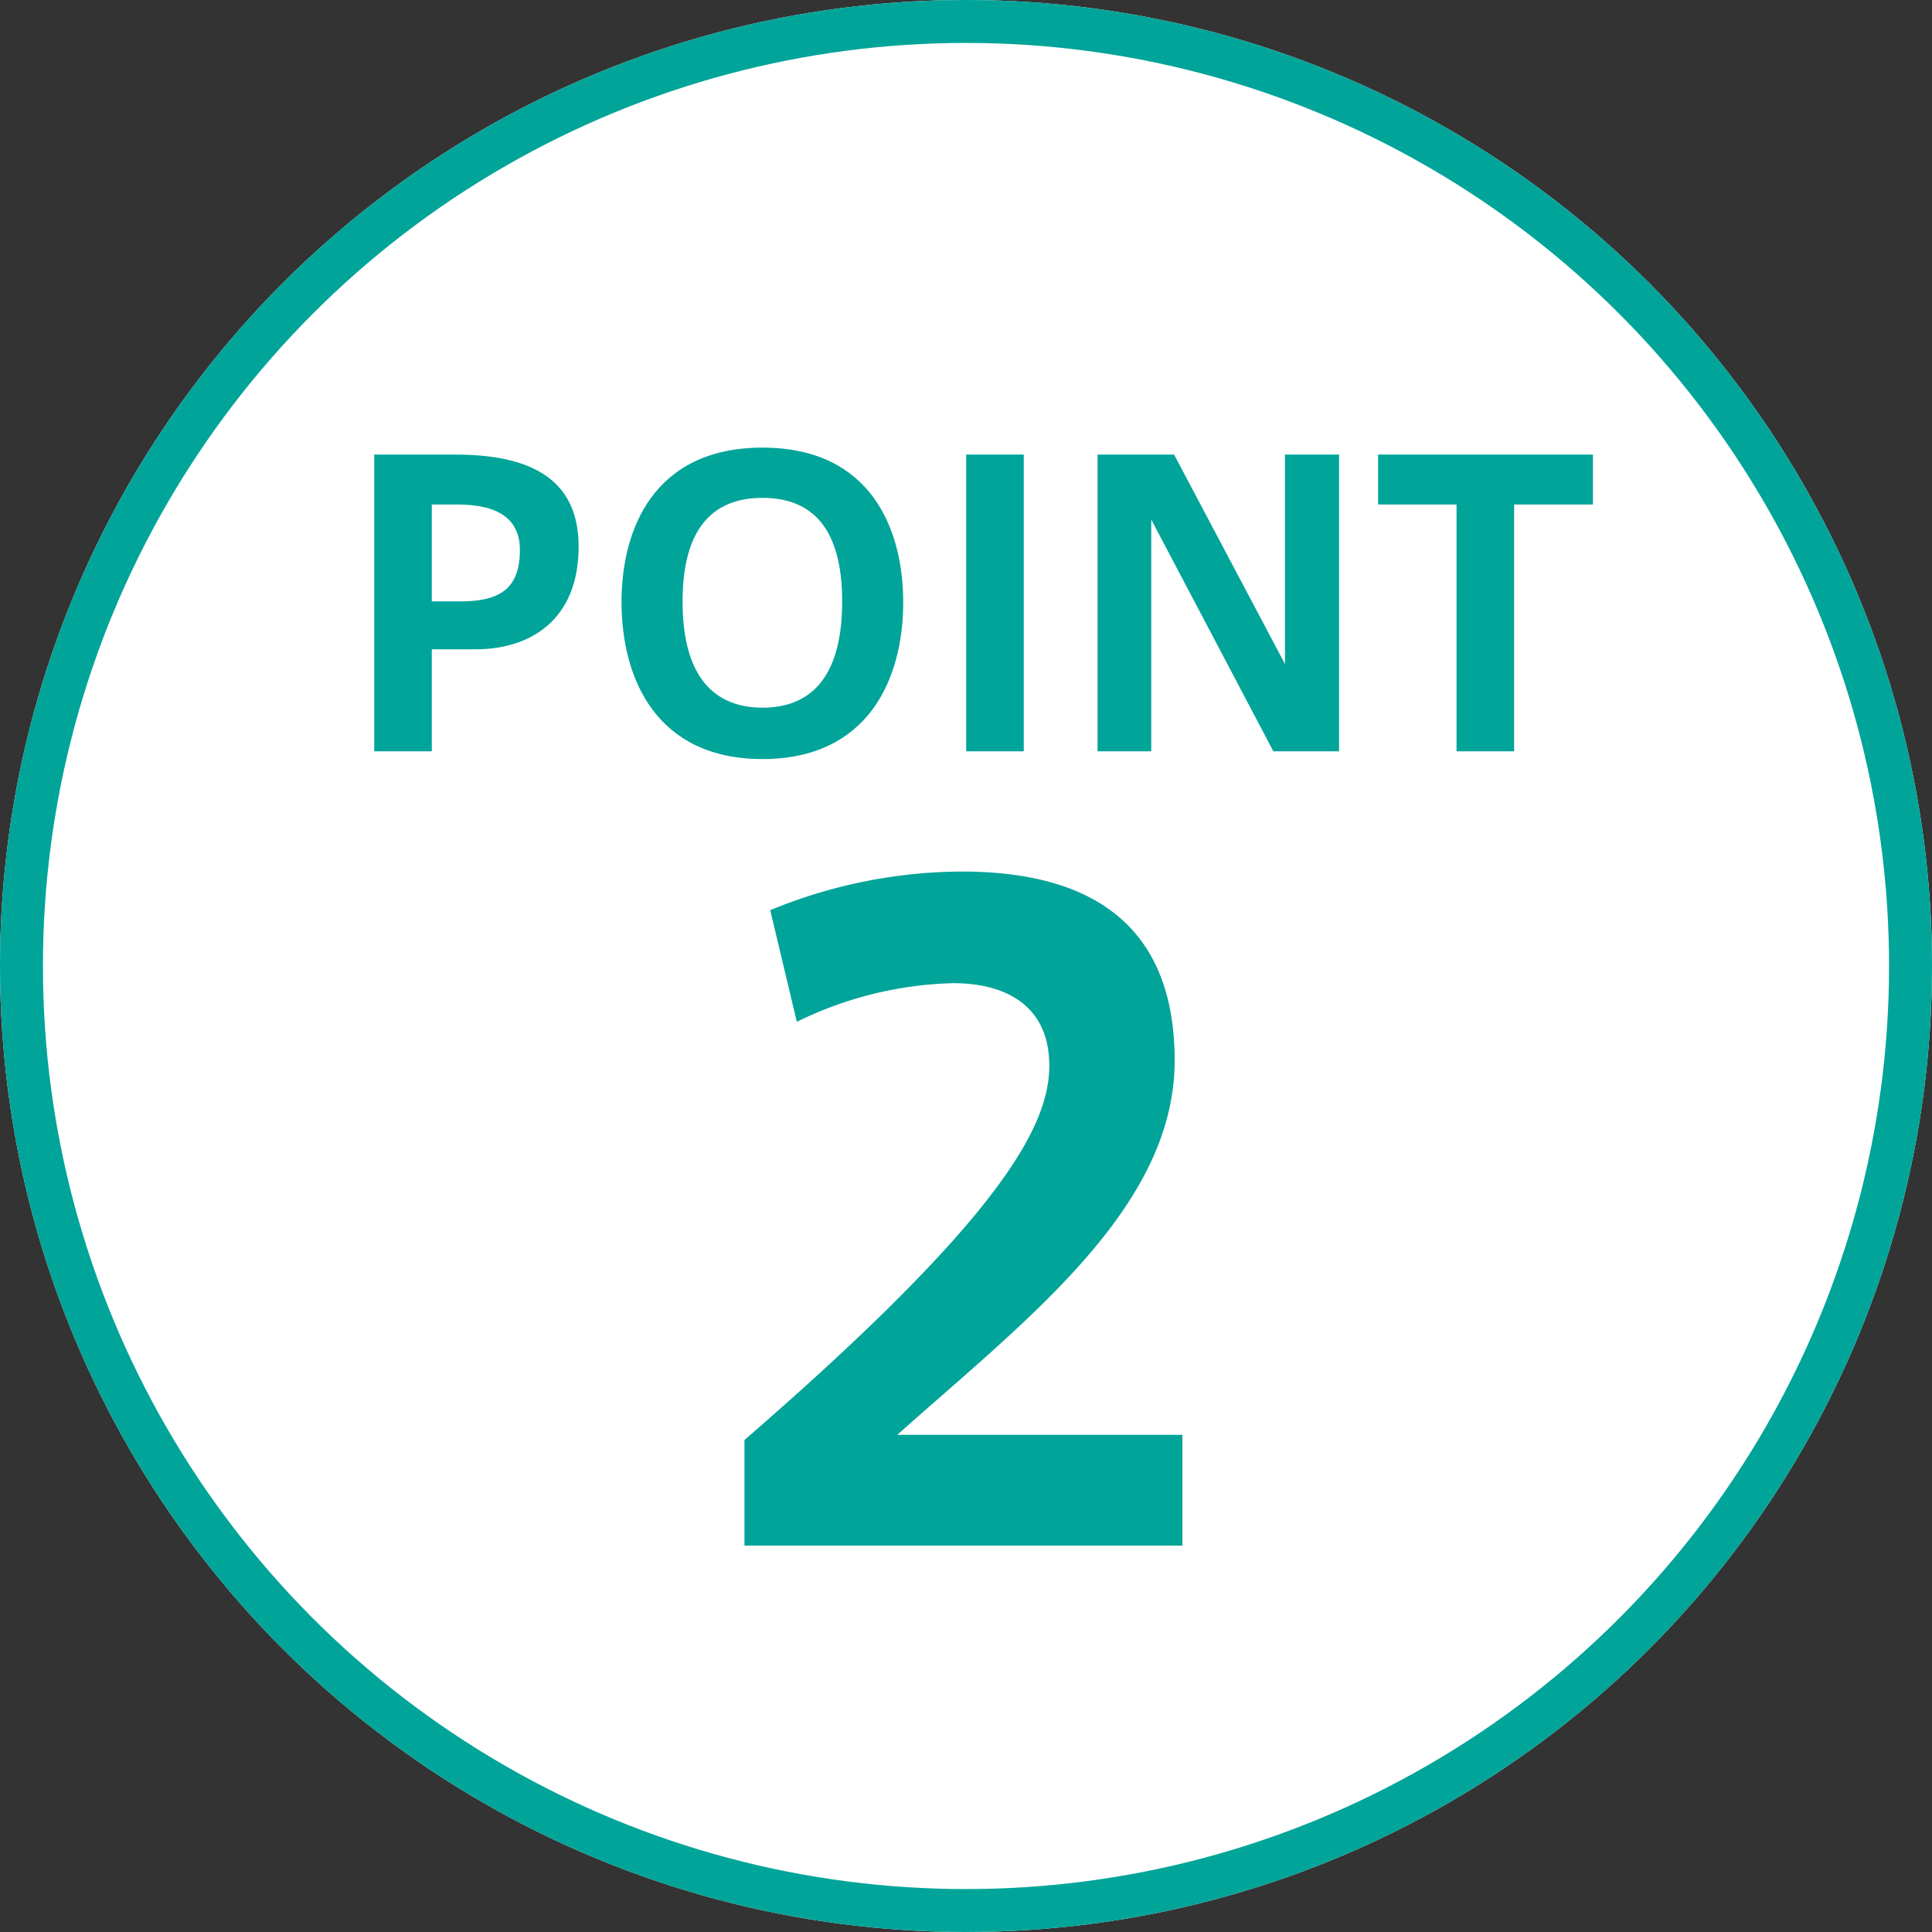 <svg id="taxpay_point02" xmlns="http://www.w3.org/2000/svg" width="90" height="90" viewBox="0 0 90 90">
  <rect x="0" y="0" width="90" height="90" fill="#333333" stroke="none"/>
  <g id="楕円形_29" data-name="楕円形 29" fill="#fff" stroke="#00a499" stroke-width="2">
    <circle cx="45" cy="45" r="45" stroke="none"/>
    <circle cx="45" cy="45" r="44" fill="none"/>
  </g>
  <g id="グループ_835" data-name="グループ 835" transform="translate(11 19)">
    <path id="パス_21436" data-name="パス 21436" d="M10.2,2.176H6.433V16H9.115V11.248h2.034c2.556,0,4.806-1.368,4.806-4.788C15.955,3.148,13.471,2.176,10.2,2.176Zm.234,6.84H9.115V4.5h1.17c1.944,0,2.934.684,2.934,2.124C13.219,8.494,12.193,9.016,10.429,9.016ZM24.523,1.852c-5.076,0-6.57,3.816-6.57,7.182,0,3.654,1.674,7.326,6.57,7.326,4.878,0,6.552-3.672,6.552-7.308C31.075,5.668,29.581,1.852,24.523,1.852Zm0,12.114c-2.124,0-3.726-1.278-3.726-4.95,0-3.438,1.44-4.824,3.726-4.824s3.708,1.386,3.708,4.824C28.231,12.652,26.683,13.966,24.523,13.966Zm9.486-11.79V16h2.682V2.176Zm14.85,0v9.756L43.693,2.176H40.129V16h2.5V5.2L48.319,16h3.06V2.176Zm4.338,0V4.5h3.654V16h2.682V4.5h3.672V2.176Z" fill="#00a499"/>
    <path id="パス_21435" data-name="パス 21435" d="M30.8,29.84c6-5.36,12.92-10.56,12.92-17.44,0-7.16-5-8.8-9.92-8.8a23.606,23.606,0,0,0-8.92,1.8l1.24,5.2A17.458,17.458,0,0,1,33.4,8.8c2.6,0,4.48,1.16,4.48,3.84,0,2.8-2.2,7.04-14.2,17.44V35h20.4V29.84Z" transform="translate(0 18)" fill="#00a499"/>
  </g>
</svg>
